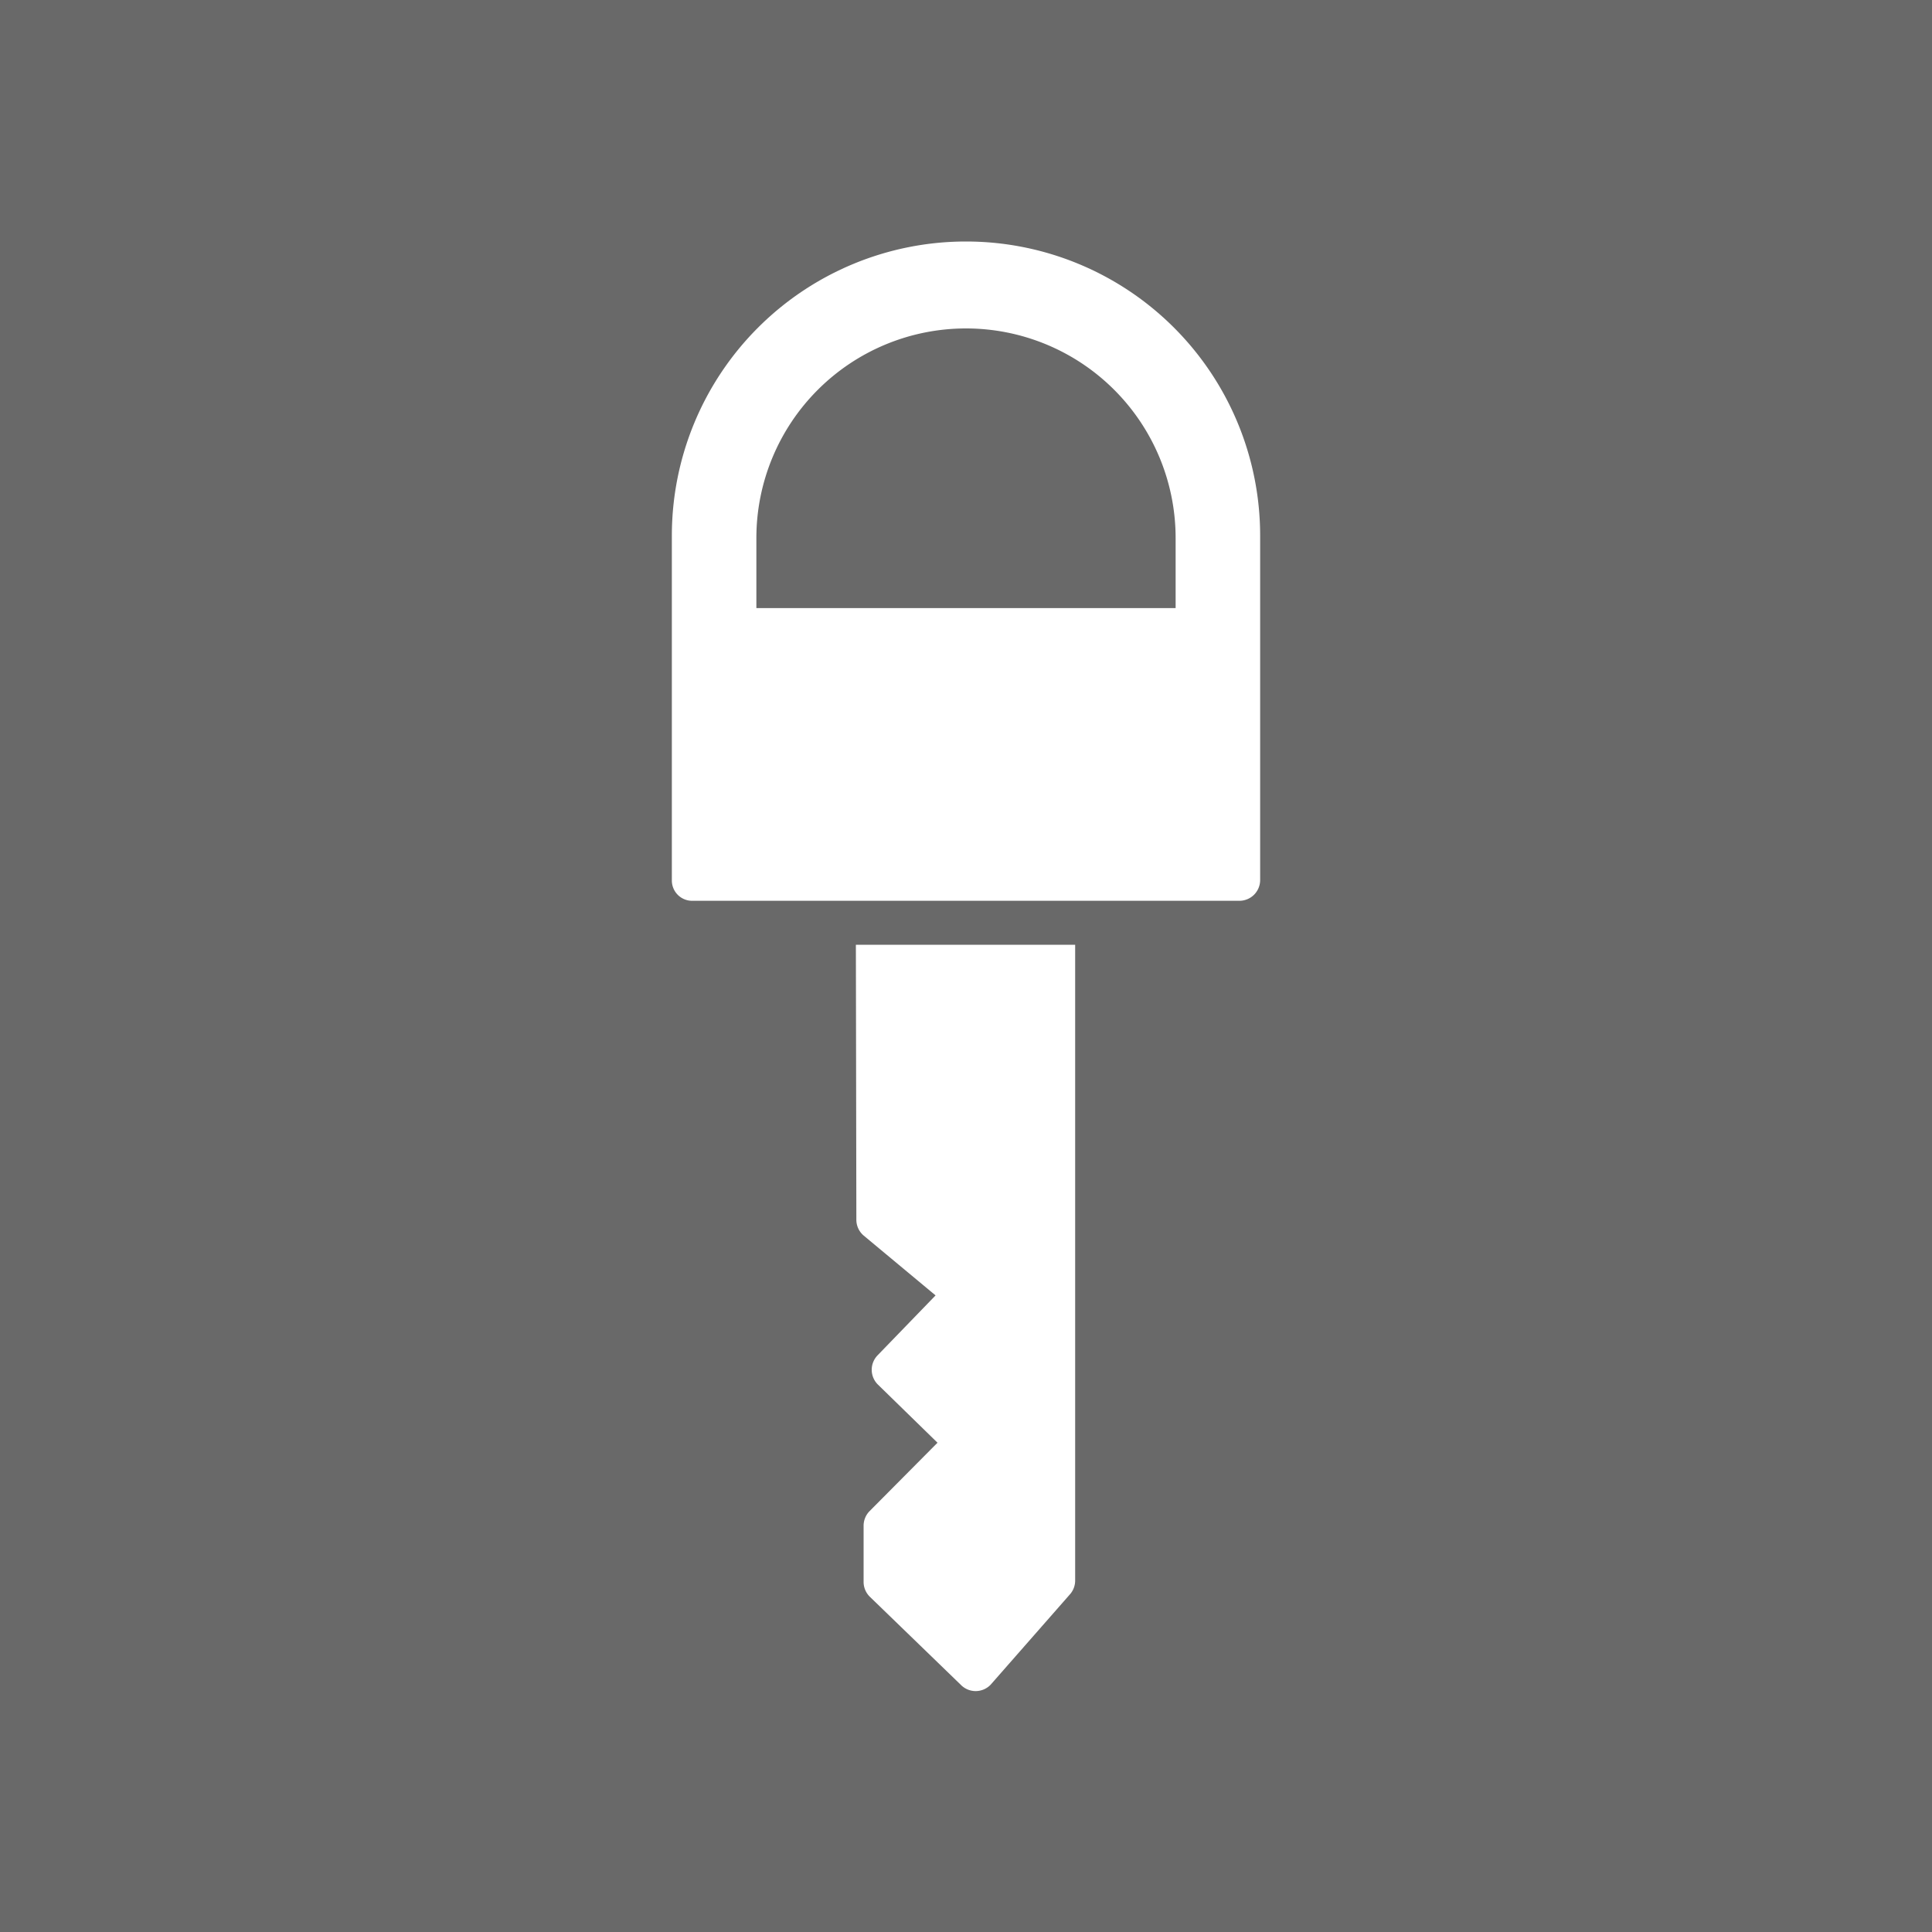 <svg id="Gray" xmlns="http://www.w3.org/2000/svg" viewBox="0 0 40 40"><defs><style>.cls-1{fill:#696969;}.cls-2{fill:#fff;}</style></defs><title>migdens-law-icon-gray</title><rect class="cls-1" width="40" height="40"/><path class="cls-2" d="M14.34,18.65H25.66a.43.43,0,0,0,.43-.43V11.09A6.09,6.09,0,0,0,20,5h0a6.09,6.09,0,0,0-6.09,6.09c0,3.54,0,6.16,0,7.14A.42.42,0,0,0,14.34,18.65Zm1.32-7.51a4.34,4.34,0,0,1,8.68,0v1.45H15.66Z"/><path class="cls-2" d="M17.73,25.25a.43.43,0,0,0,.15.33l1.49,1.24-1.2,1.24a.43.43,0,0,0,0,.6l1.24,1.21L18,31.29a.43.43,0,0,0-.12.3l0,1.17a.43.43,0,0,0,.13.3l1.88,1.82a.43.43,0,0,0,.62,0L22.16,33a.43.43,0,0,0,.1-.28l0-13.16H17.72Z"/></svg>
